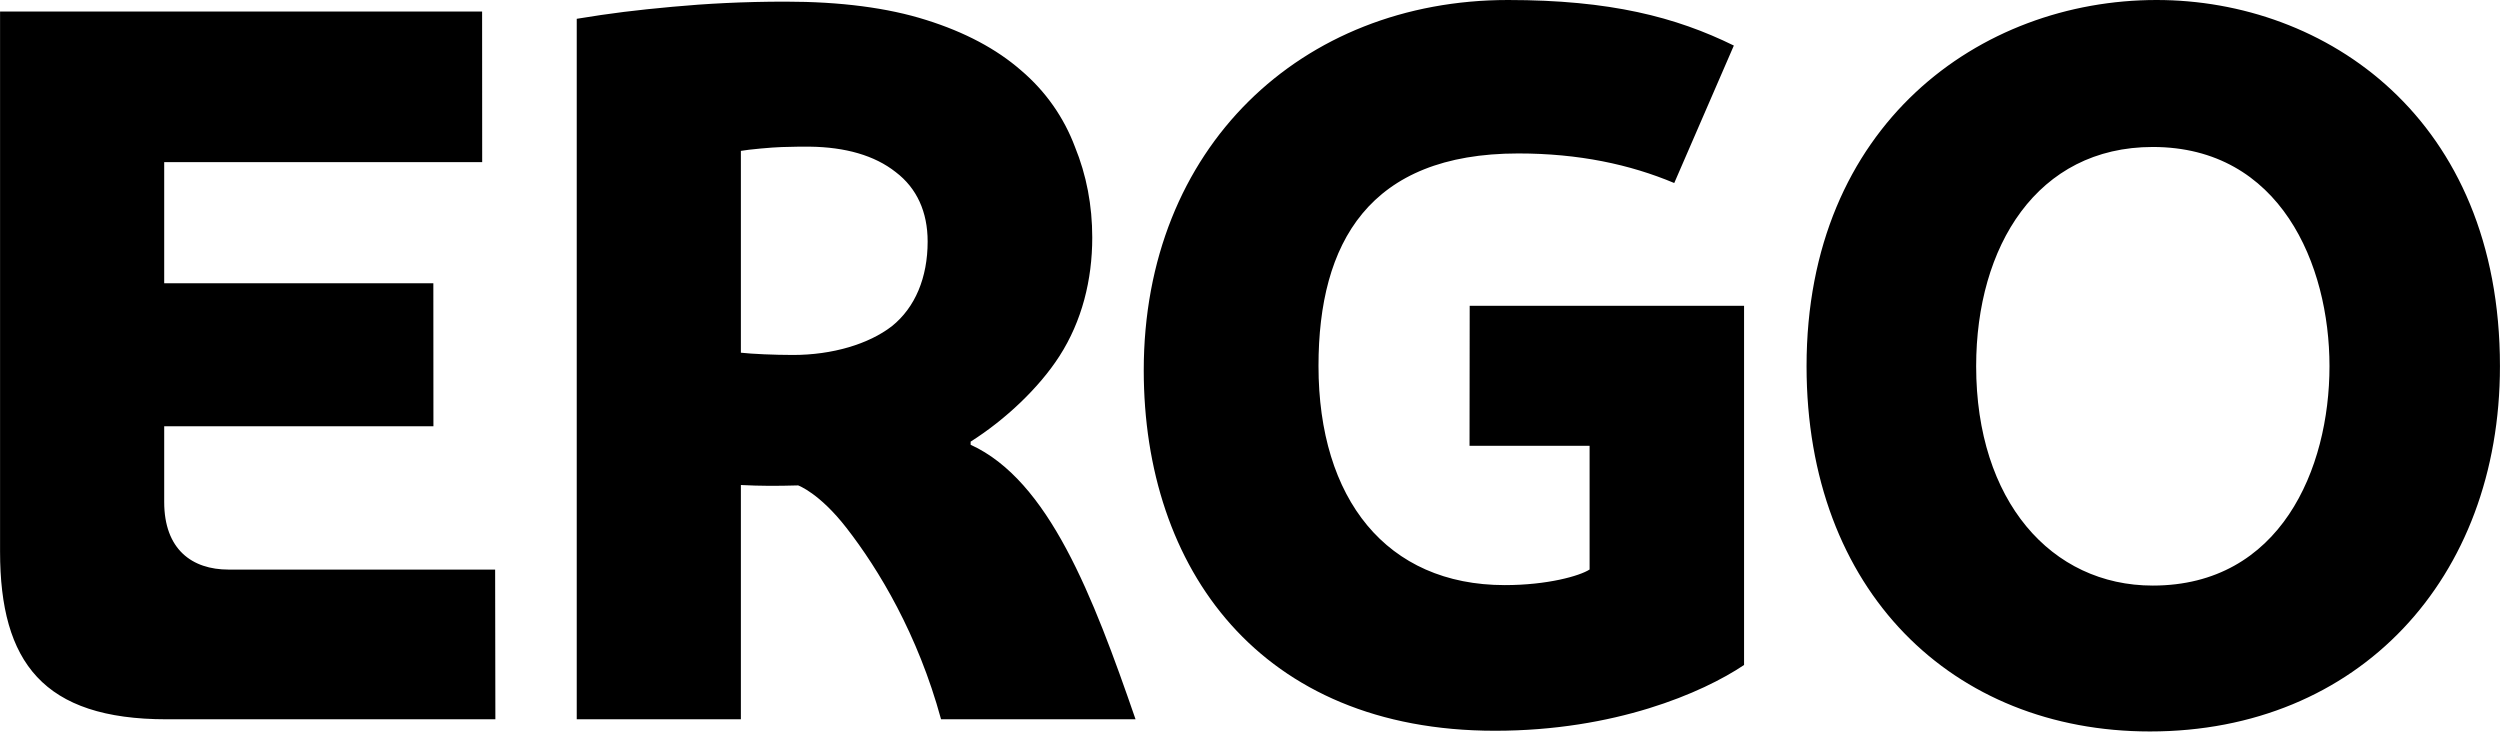 <?xml version="1.0" encoding="UTF-8"?>
<svg xmlns="http://www.w3.org/2000/svg" width="1006" height="295" viewBox="0 0 1006 295" fill="currentColor">
  <path fill-rule="evenodd" clip-rule="evenodd" d="M601.574 294.057C649.731 294.057 685.048 278.832 701.811 267.593V123.06H591.403L591.34 179.379H639.653V229.168C635.698 231.742 622.733 235.447 605.529 235.447C557.875 235.447 530.563 200.726 530.563 147.233C530.563 97.663 550.937 61.75 610.929 61.75C635.29 61.75 655.852 66.145 673.715 73.648L697.699 18.333C674.311 6.844 647.91 0 606.817 0C523.782 0 460.243 59.238 460.243 149.022C460.243 228.791 506.987 294.057 601.574 294.057ZM865.148 294.34C948.999 294.34 1005.98 232.935 1005.98 147.358C1005.98 47.435 935.72 0 867.786 0C796.932 0 726.957 50.072 726.957 147.358C726.957 237.958 785.85 294.34 865.148 294.34ZM866.279 59.144C917.606 59.144 937.384 106.485 937.384 147.358C937.384 188.734 917.606 235.635 866.279 235.635C825.405 235.635 795.205 201.542 795.205 147.358C795.205 99.139 819.692 59.144 866.279 59.144ZM378.684 289.443C369.329 255.161 353.569 229.074 340.604 212.404C329.68 198.34 321.172 195.327 321.172 195.327C312.319 195.578 306.229 195.578 298.13 195.17V289.443H232.079V7.566C245.986 5.274 255.938 4.081 270.567 2.731C284.003 1.476 299.166 0.659 315.992 0.659C338.281 0.659 357.211 3.139 372.688 8.037C388.29 12.934 400.941 19.683 410.799 28.254C420.876 36.793 428.159 47.403 432.554 59.081C437.2 70.477 439.523 82.626 439.523 95.591C439.523 112.638 435.379 129.245 426.275 143.371C418.176 155.96 404.646 168.831 390.582 177.715V178.971C421.975 193.318 439.712 239.528 456.946 289.443H378.684ZM373.284 97.192C373.284 85.295 368.952 75.72 360.445 69.253C351.906 62.503 340.133 59.207 325.912 59.019C324.311 58.956 318.19 59.05 314.517 59.176C310.844 59.27 301.143 60.149 298.13 60.714V141.927C302.525 142.43 311.691 142.838 319.1 142.838C334.922 142.838 349.583 138.474 358.906 131.254C368.261 123.751 373.284 111.696 373.284 97.192ZM0.023 4.646V221.948C0.023 266.557 17.447 289.442 67.016 289.442H199.337L199.243 229.2H91.973C77.313 229.2 66.074 221.132 66.074 201.982V171.531H174.411L174.379 113.988H66.074V65.234H194.031L194 4.646H0.023Z" fill="currentColor"></path>
</svg>
